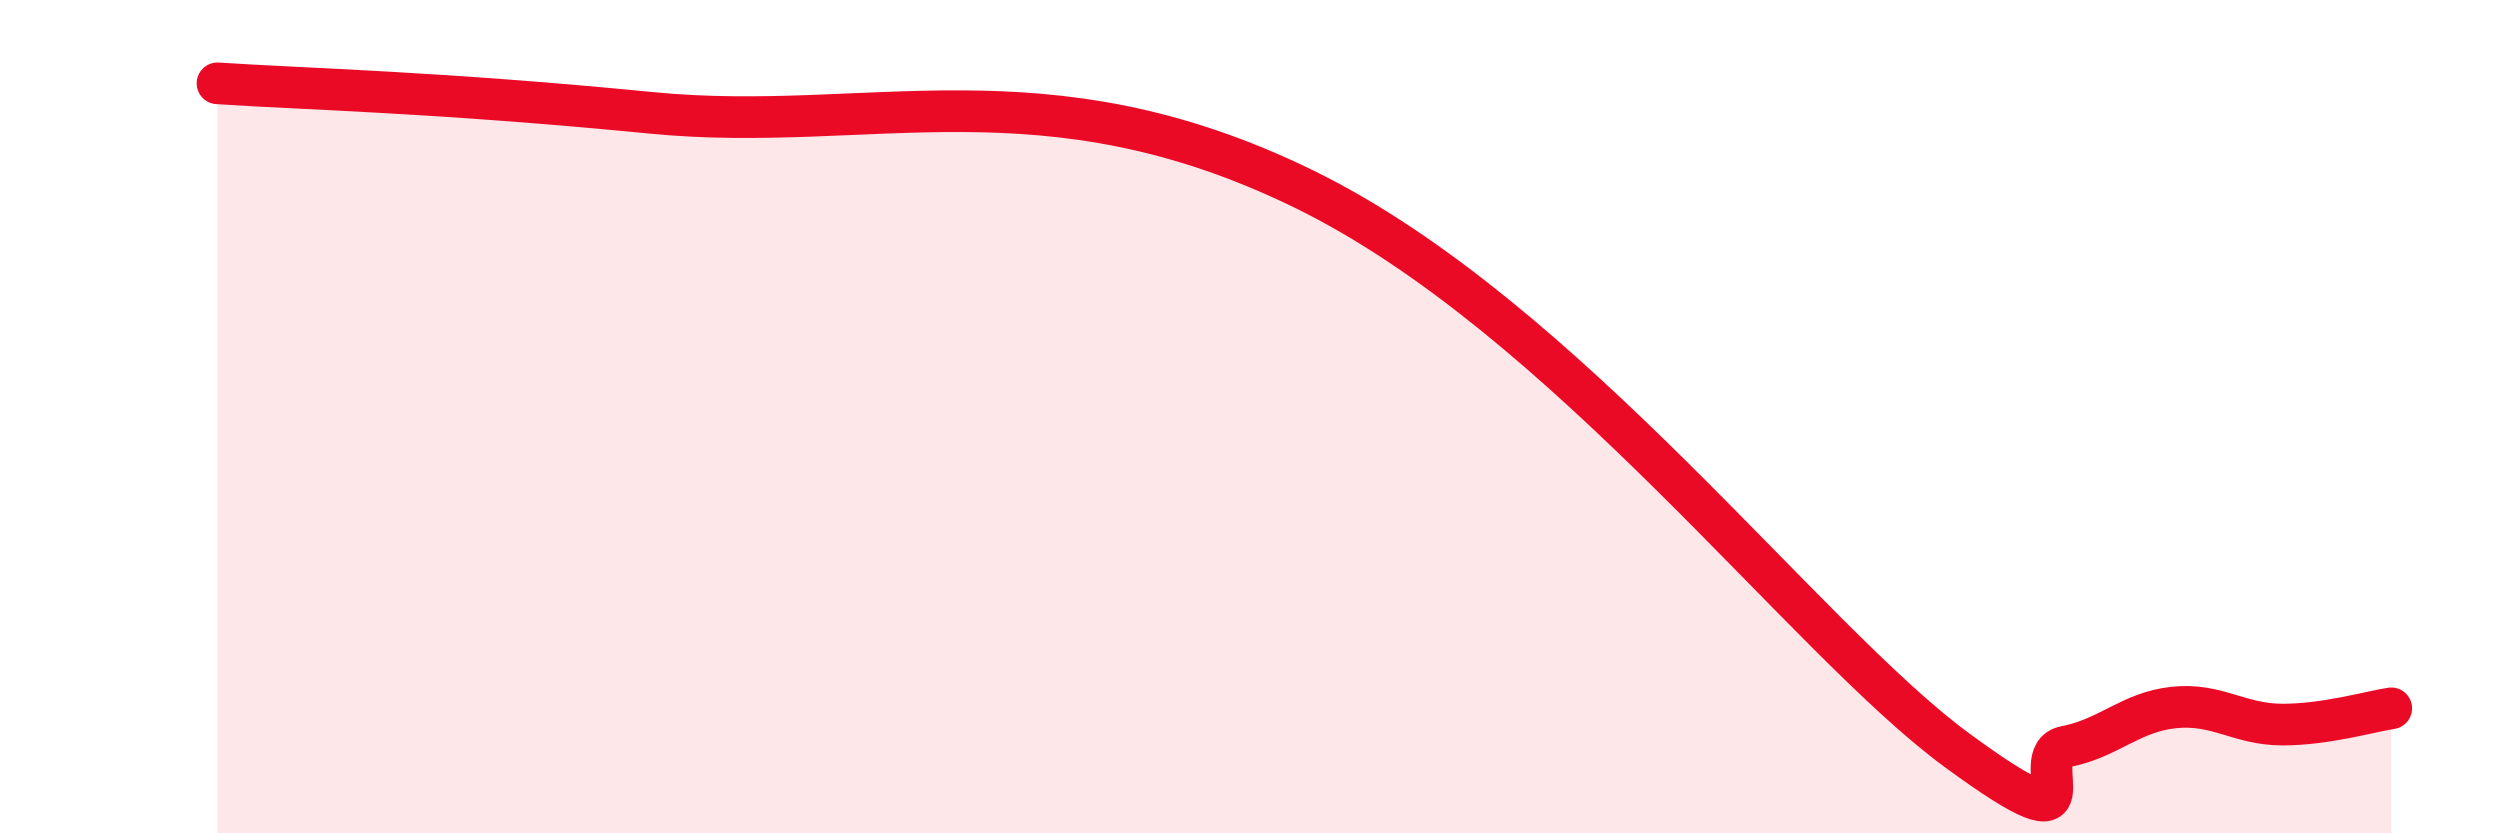 
    <svg width="60" height="20" viewBox="0 0 60 20" xmlns="http://www.w3.org/2000/svg">
      <path
        d="M 5.22,2 C 7.31,2.14 10.43,2.2 15.65,2.71 C 20.87,3.22 25.04,1.48 31.3,4.54 C 37.56,7.6 43.31,15.32 46.96,18 C 50.61,20.68 48.53,18.12 49.57,17.92 C 50.61,17.72 51.13,17.09 52.17,16.98 C 53.21,16.87 53.74,17.39 54.78,17.39 C 55.82,17.39 56.87,17.08 57.39,17L57.39 20L5.22 20Z"
        fill="#EB0A25"
        opacity="0.1"
        stroke-linecap="round"
        stroke-linejoin="round"
      />
      <path
        d="M 5.22,2 C 7.31,2.14 10.43,2.2 15.65,2.71 C 20.87,3.22 25.04,1.48 31.3,4.54 C 37.56,7.6 43.31,15.32 46.96,18 C 50.61,20.68 48.53,18.12 49.57,17.92 C 50.61,17.72 51.13,17.09 52.17,16.98 C 53.21,16.87 53.74,17.39 54.78,17.39 C 55.82,17.39 56.87,17.08 57.39,17"
        stroke="#EB0A25"
        stroke-width="1"
        fill="none"
        stroke-linecap="round"
        stroke-linejoin="round"
      />
    </svg>
  